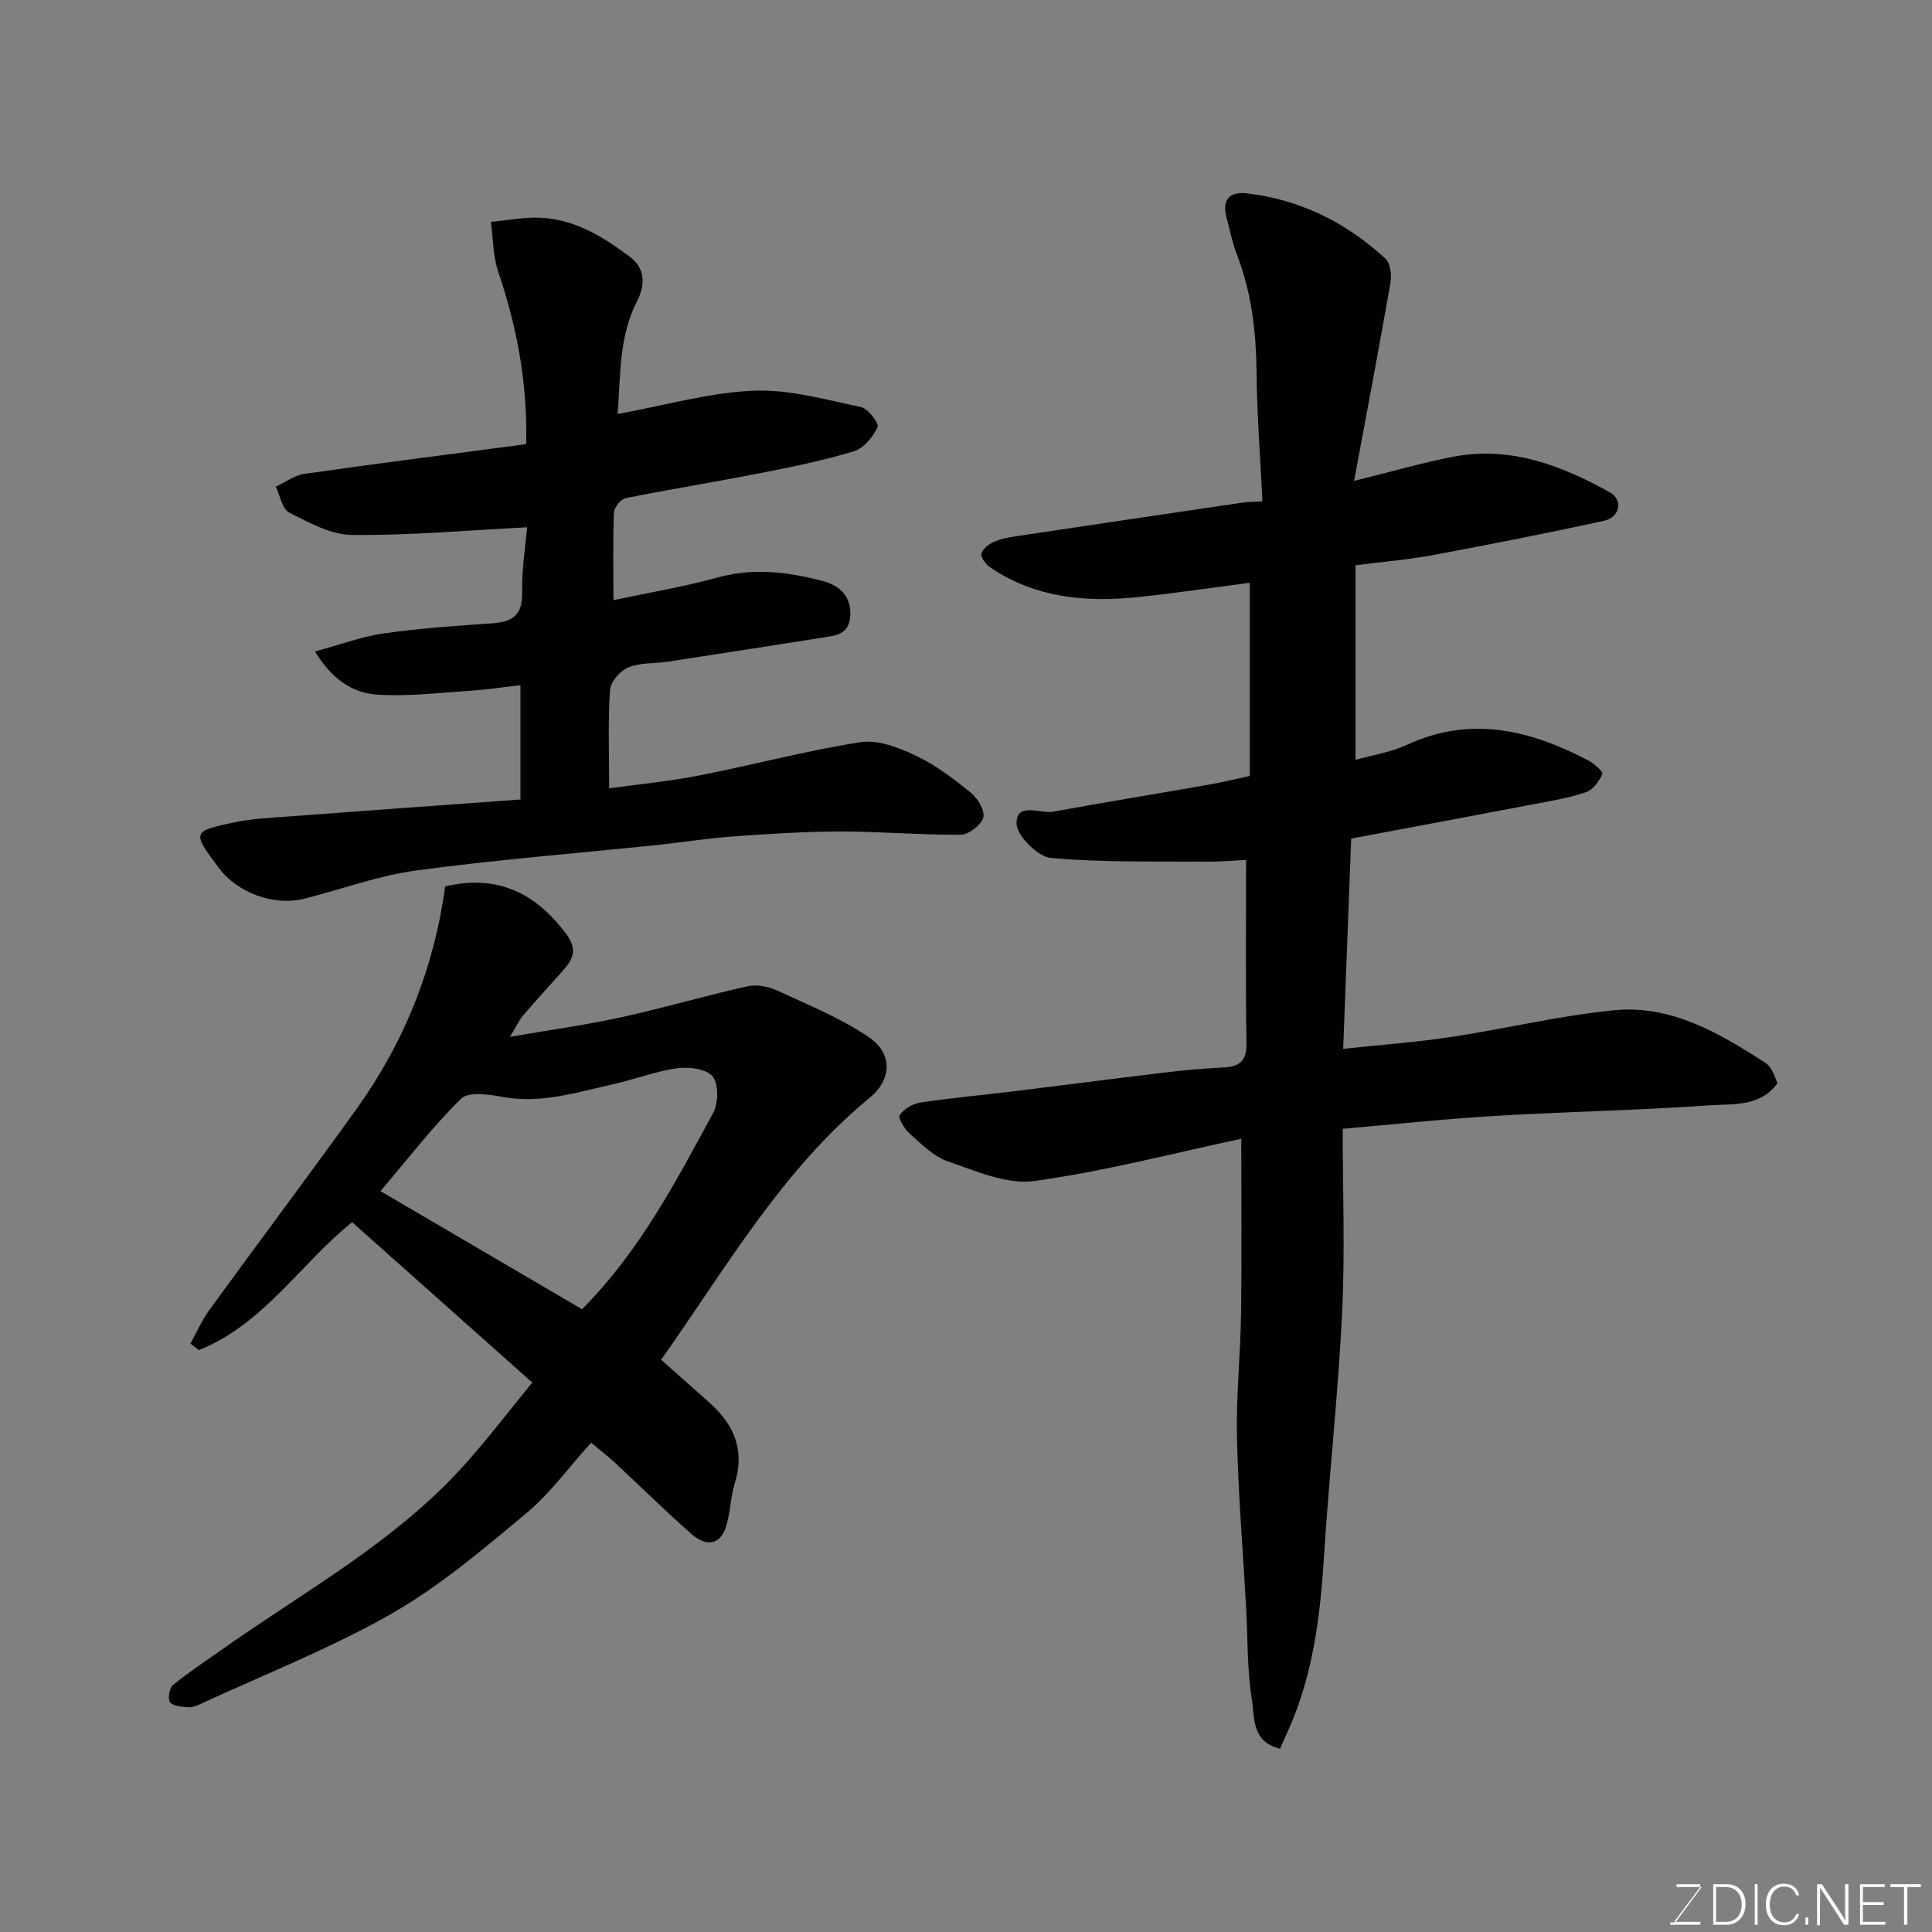 <svg enable-background="new 0 0 400 400" viewBox="0 0 400 400" xmlns="http://www.w3.org/2000/svg"><rect x="0" y="0" width="400" height="400" fill="#808080" stroke="none"/><path d="m258.76 160.65c0-13.33 0-26.27 0-39.99-7.9 1.02-15.46 2.15-23.05 2.95-10.82 1.14-21.31.21-30.65-6.11-.9-.61-2-1.98-1.87-2.81.15-.95 1.45-1.98 2.49-2.46 1.45-.66 3.1-.97 4.7-1.21 15.67-2.36 31.35-4.67 47.02-6.98.98-.14 1.99-.12 3.97-.24-.43-8.9-1.12-17.77-1.21-26.65-.09-8.46-1.05-16.66-4.12-24.58-.93-2.4-1.4-4.98-2.09-7.48-1-3.64.53-5.47 4.15-5.06 11.07 1.27 20.61 6.04 28.74 13.52 1.04.96 1.31 3.42 1.03 5.03-2.31 13.27-4.83 26.51-7.52 40.98 7.8-1.92 14.14-3.77 20.6-5.01 11.76-2.25 22.29 1.81 32.3 7.35 2.87 1.59 2.16 5.2-1.17 5.93-11.77 2.56-23.6 4.9-35.44 7.1-5.09.95-10.27 1.37-15.99 2.1v40.29c3.52-1 7.28-1.56 10.59-3.09 13.25-6.14 25.59-3.1 37.66 3.25 1.19.62 3.05 2.34 2.86 2.75-.68 1.47-1.88 3.24-3.29 3.74-3.34 1.17-6.89 1.76-10.39 2.43-12.49 2.39-24.99 4.71-38.33 7.22-.54 14.06-1.09 28.49-1.66 43.53 7.74-.83 15.07-1.35 22.32-2.45 11.29-1.7 22.46-4.44 33.8-5.54 11.8-1.15 21.76 4.73 31.33 10.91.54.35.98.93 1.3 1.5.47.84.78 1.77 1.17 2.69-3.6 4.97-9.19 4.24-13.99 4.58-14.83 1.04-29.71 1.32-44.56 2.2-10.33.61-20.63 1.73-31.47 2.66 0 12.53.5 25.34-.12 38.09-.82 16.92-2.71 33.79-3.77 50.71-.7 11.16-2.01 22.14-6.08 32.63-.88 2.25-1.92 4.44-3.01 6.93-5.91-1.42-5.24-6.54-5.81-10.07-1.02-6.32-.85-12.83-1.21-19.26-.65-11.7-1.63-23.39-1.89-35.1-.19-8.59.73-17.19.85-25.8.16-11.75.04-23.5.04-36.06-13.92 2.96-28.29 6.74-42.89 8.75-5.66.78-12.01-2.07-17.79-4.04-2.95-1-5.45-3.55-7.9-5.7-1.11-.97-2.53-3.31-2.13-3.92.85-1.28 2.72-2.36 4.32-2.6 6.32-.95 12.7-1.52 19.05-2.29 10.4-1.27 20.79-2.64 31.19-3.88 4.08-.49 8.19-.88 12.29-1.07 3.35-.15 5-1.18 4.94-4.99-.21-12.42-.08-24.84-.08-38-2.09.1-4.96.38-7.83.36-10.88-.09-21.8.21-32.61-.76-2.7-.24-7.08-4.66-7.09-7.17-.02-4.5 4.89-1.92 7.64-2.42 10.58-1.94 21.21-3.66 31.8-5.52 2.9-.5 5.75-1.2 8.86-1.87z" fill="#010100"/><path d="m107.75 165.53c0-8.58 0-15.85 0-23.67-3.67.42-7.03.93-10.41 1.15-6.42.42-12.89 1.22-19.27.8-5.04-.33-9.37-3.15-12.84-8.93 5.1-1.38 9.59-3.08 14.23-3.74 7.47-1.07 15.03-1.58 22.57-2.1 4.17-.29 6.19-1.81 6.08-6.39-.11-4.71.68-9.44 1.02-13.48-12.41.63-24.32 1.7-36.23 1.59-4.38-.04-8.9-2.55-13.01-4.62-1.46-.74-1.89-3.53-2.8-5.38 1.99-.92 3.9-2.36 5.97-2.66 15.19-2.16 30.41-4.1 45.88-6.14.29-13.09-2.01-24.49-5.8-35.74-1.09-3.23-1.04-6.85-1.51-10.29 3.42-.31 6.85-1 10.25-.85 7.14.31 13.03 3.97 18.53 8.09 3.21 2.41 3.24 5.78 1.44 9.29-3.77 7.39-3.34 15.41-3.98 23.26 9.79-1.79 18.87-4.42 28.04-4.83 7.39-.33 14.95 1.84 22.33 3.38 1.47.31 3.8 3.41 3.46 4.15-.95 2.02-2.84 4.38-4.85 4.99-6.37 1.93-12.92 3.27-19.46 4.55-9.28 1.82-18.62 3.32-27.89 5.18-.99.2-2.34 1.93-2.39 2.99-.23 5.8-.11 11.61-.11 18.13 7.57-1.61 14.75-2.81 21.73-4.73 7.4-2.02 14.58-1.09 21.66.78 3.12.83 5.87 2.88 5.66 7.1-.2 3.99-3.01 4.17-5.79 4.61-10.64 1.67-21.28 3.34-31.93 4.96-2.75.42-5.73.18-8.22 1.19-1.68.69-3.7 2.97-3.81 4.66-.44 6.51-.18 13.07-.18 20.38 5.78-.8 12.25-1.41 18.6-2.65 11.18-2.18 22.22-5.16 33.46-6.9 3.63-.56 7.95 1.14 11.48 2.82 4.08 1.93 7.8 4.77 11.33 7.64 1.43 1.16 2.98 3.74 2.59 5.15-.44 1.56-3.03 3.54-4.69 3.55-8.29.07-16.58-.68-24.87-.67-7.43.01-14.86.5-22.27 1.03-5.39.39-10.74 1.25-16.12 1.81-16.49 1.71-33.03 3.01-49.44 5.23-7.84 1.06-15.44 3.88-23.17 5.84-6.27 1.59-13.88-1.2-17.75-6.4-5.53-7.43-5.55-7.56 3.4-9.43 3.67-.77 7.49-.92 11.25-1.2 15.88-1.2 31.76-2.34 47.83-3.5z" fill="#010100"/><path d="m136.88 281.52c3.67 3.26 6.89 6.09 10.07 8.94 5.05 4.53 7.33 9.84 5.16 16.7-.92 2.91-.87 6.13-1.83 9.02-1.33 3.99-4.36 3.82-6.99 1.52-5.48-4.79-10.66-9.92-15.99-14.88-1.43-1.33-2.99-2.52-4.91-4.12-4.61 5.08-8.54 10.55-13.56 14.72-8.9 7.41-17.87 15.05-27.87 20.74-12.67 7.21-26.38 12.58-39.66 18.72-.73.34-1.59.66-2.35.59-1.31-.13-3.06-.19-3.73-1.02-.53-.65-.17-2.94.57-3.56 3.13-2.58 6.55-4.82 9.88-7.17 17.36-12.29 36.29-22.53 50.69-38.66 4.88-5.47 9.33-11.32 13.84-16.82-12.61-11.23-24.79-22.06-37.3-33.2-10.56 8.45-18.28 21.1-31.7 26.48-.59-.45-1.18-.89-1.77-1.34 1.3-2.33 2.37-4.83 3.92-6.97 10.08-13.87 20.38-27.58 30.39-41.5 9.96-13.86 16.14-29.32 18.42-46.18 10.7-2.54 18.64 1.25 25.03 9.79 2.46 3.29 1.45 5.27-.65 7.64-2.73 3.08-5.53 6.12-8.21 9.24-.81.95-1.35 2.15-2.76 4.47 8.5-1.47 15.86-2.48 23.1-4.07 8.73-1.91 17.33-4.44 26.05-6.39 1.93-.43 4.37.03 6.21.88 6.46 2.98 13.18 5.71 19.01 9.68 4.88 3.33 4.74 8.71.14 12.49-18.2 14.97-29.69 35.16-43.2 54.26zm-16.37-10.46c11.93-12.02 19.42-26.41 27.12-40.59 1.11-2.04 1.2-5.94-.06-7.57-1.22-1.58-4.89-2.07-7.31-1.74-4.47.61-8.77 2.3-13.2 3.29-7.56 1.68-15 4.12-22.99 2.66-2.83-.52-7.06-1.15-8.6.36-5.93 5.82-11.03 12.48-16.7 19.14 13.9 8.14 27.65 16.19 41.74 24.45z" fill="#010100"/><g fill="#fbfcfa"><path d="m346.9 398 5.4-7.3h-5.2v-.6h4.9v.6l-5.4 7.2h5.5l-.1.6h-6.2v-.5z"/><path d="m354.7 390.1h2.8c2.3 0 3.9 1.6 3.9 4.1s-1.6 4.3-3.9 4.3h-2.8zm.6 7.8h2c2.2 0 3.3-1.6 3.3-3.6 0-1.8-1-3.6-3.3-3.6h-2z"/><path d="m363.9 390.1v8.4h-.6v-8.4z"/><path d="m372.5 396.3c-.4 1.3-1.4 2.3-3.2 2.3-2.4 0-3.7-1.9-3.7-4.3 0-2.3 1.2-4.3 3.7-4.3 1.8 0 2.9 1 3.2 2.4h-.6c-.4-1.1-1.1-1.8-2.5-1.8-2.1 0-3 1.9-3 3.7s.9 3.7 3 3.7c1.4 0 2.1-.7 2.5-1.7z"/><path d="m373.8 398.5v-1.5h.6v1.5z"/><path d="m376.2 398.5v-8.4h1c1.3 2 4.4 6.6 4.9 7.6-.1-1.2-.1-2.4-.1-3.8v-3.8h.7v8.4h-.9c-1.2-1.9-4.4-6.8-5-7.7.1 1.1 0 2.3 0 3.9v3.9h-.6z"/><path d="m390 394.4h-4.3v3.5h4.7l-.1.6h-5.2v-8.4h5.1v.6h-4.5v3.1h4.3z"/><path d="m394.2 390.7h-2.8v-.6h6.3v.6h-2.8v7.8h-.7z"/></g></svg>